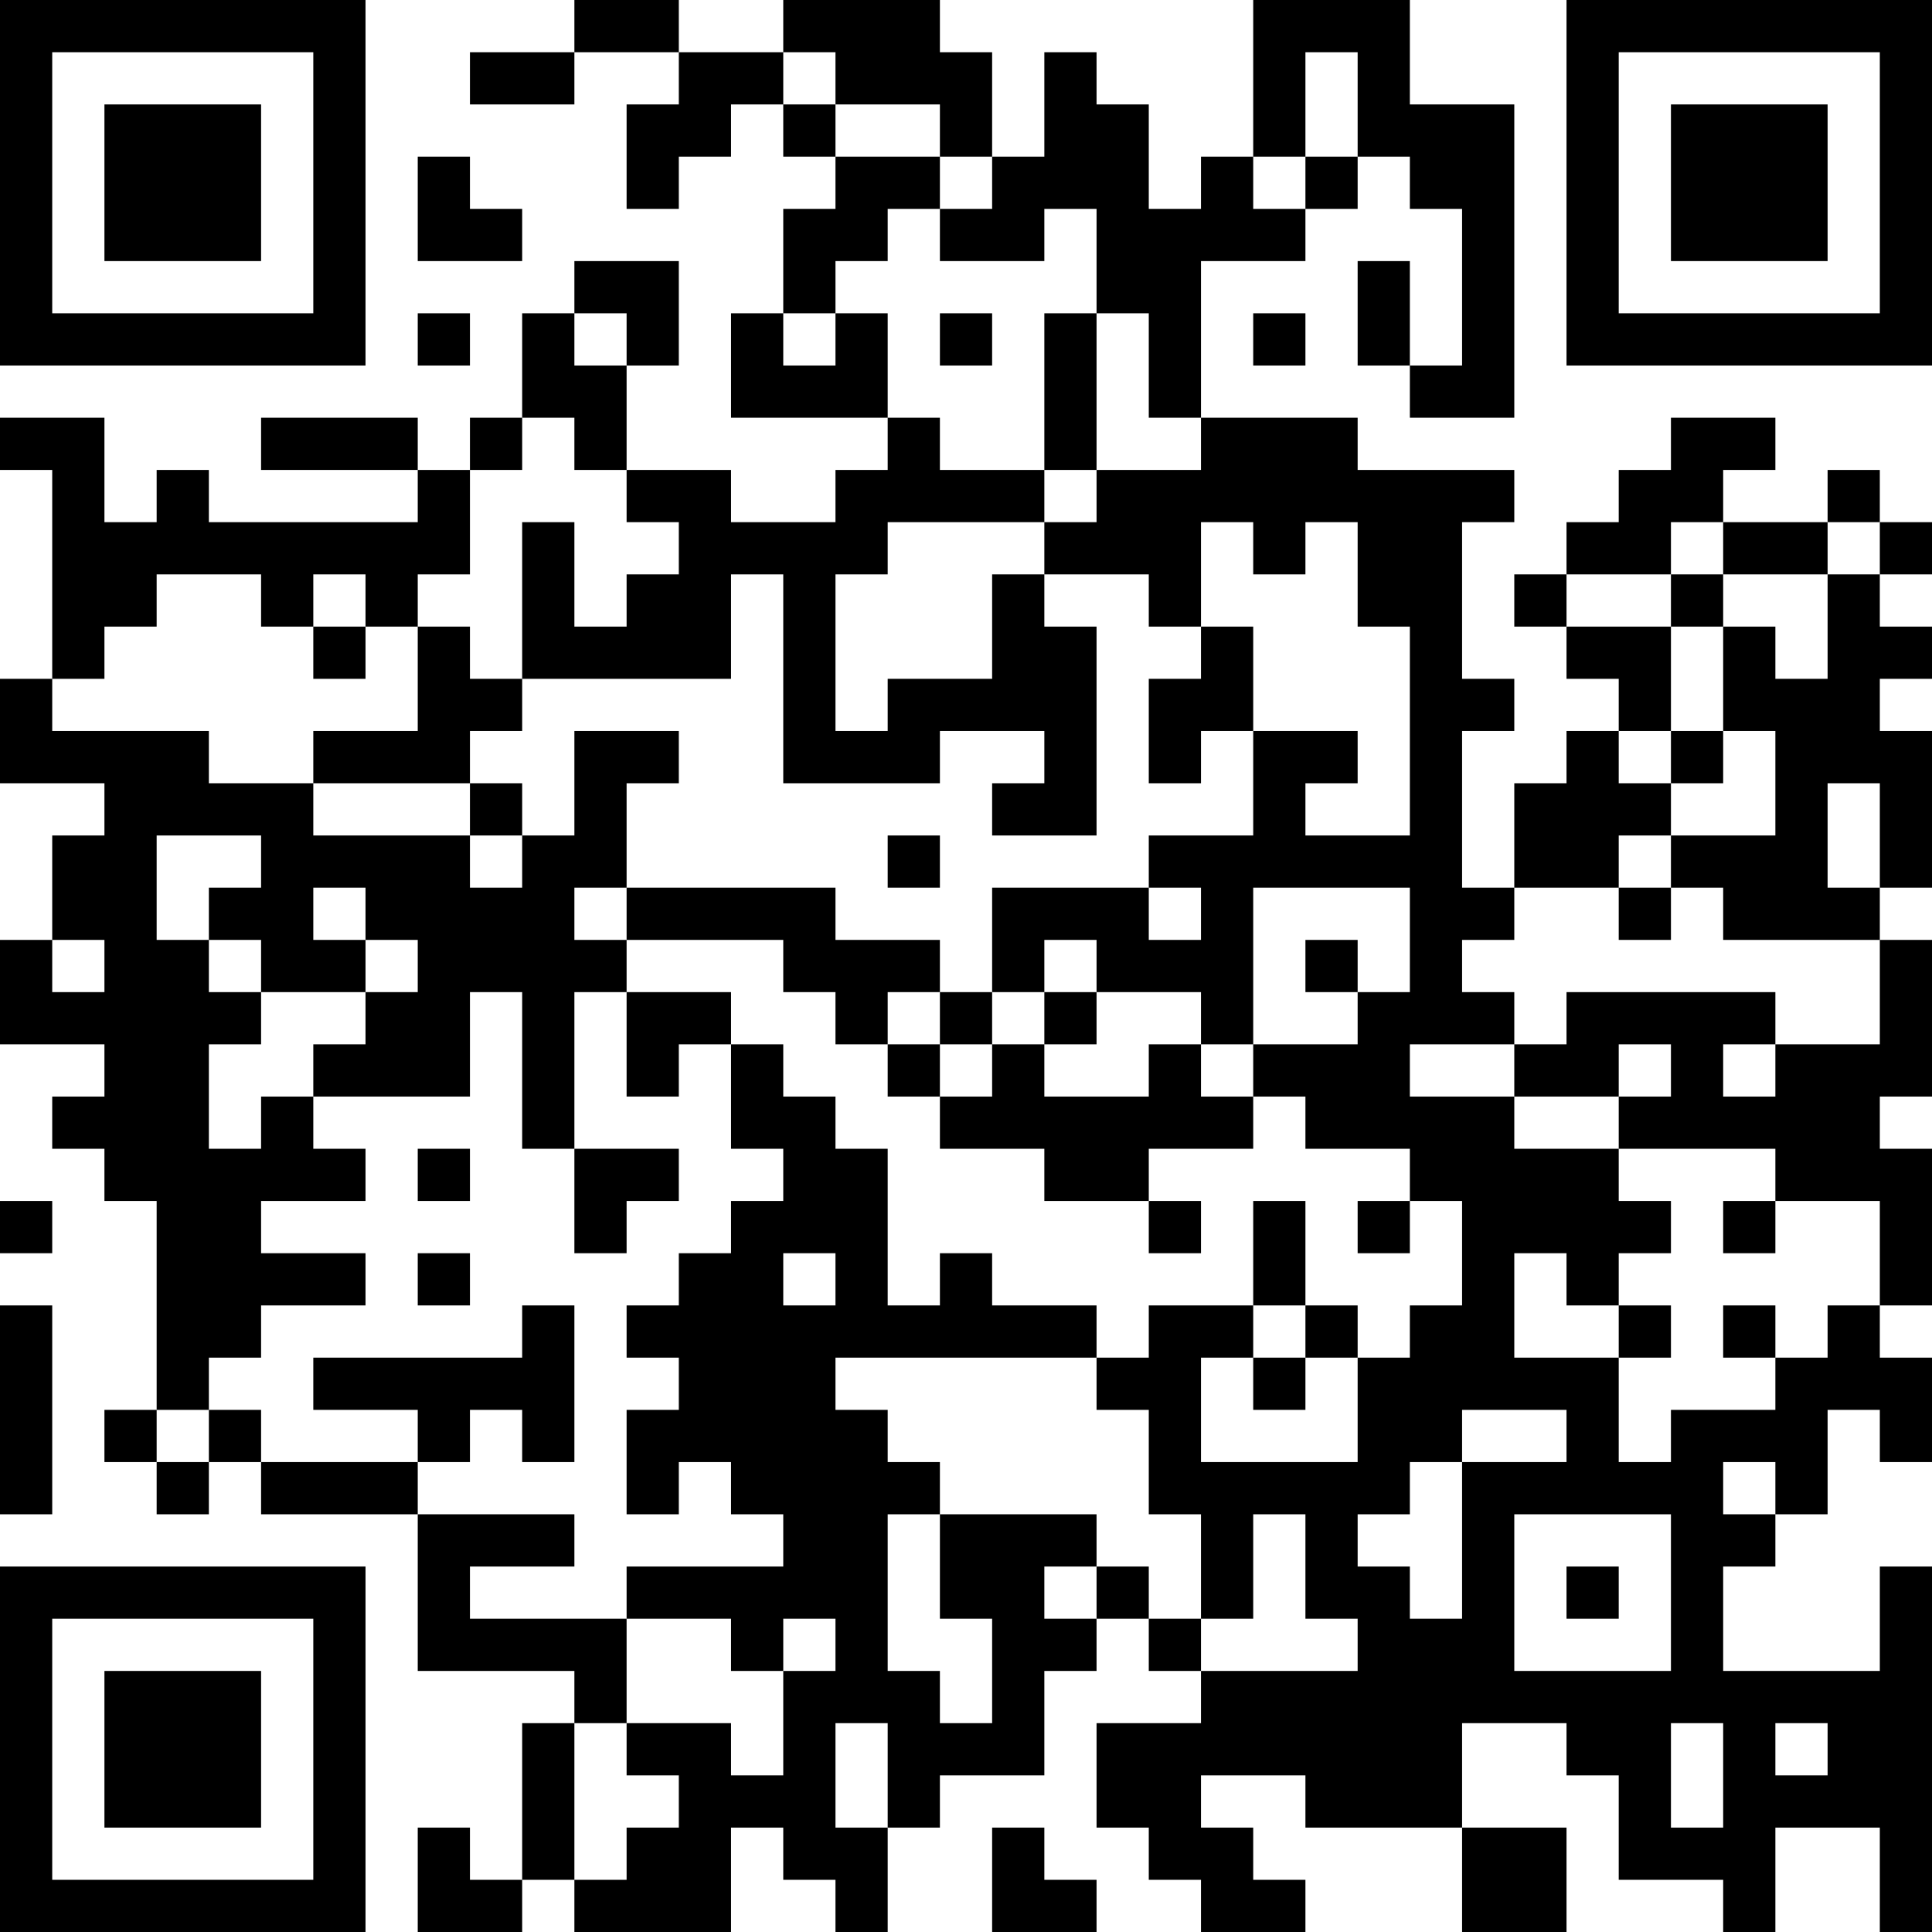 <?xml version="1.0" encoding="UTF-8"?>
<svg xmlns="http://www.w3.org/2000/svg" version="1.1" width="400" height="400" viewBox="0 0 400 400"><rect x="0" y="0" width="400" height="400" fill="#ffffff"/><g transform="scale(10.811)"><g transform="translate(0,0)"><path fill-rule="evenodd" d="M11 0L11 1L9 1L9 2L11 2L11 1L13 1L13 2L12 2L12 4L13 4L13 3L14 3L14 2L15 2L15 3L16 3L16 4L15 4L15 6L14 6L14 8L17 8L17 9L16 9L16 10L14 10L14 9L12 9L12 7L13 7L13 5L11 5L11 6L10 6L10 8L9 8L9 9L8 9L8 8L5 8L5 9L8 9L8 10L4 10L4 9L3 9L3 10L2 10L2 8L0 8L0 9L1 9L1 13L0 13L0 15L2 15L2 16L1 16L1 18L0 18L0 20L2 20L2 21L1 21L1 22L2 22L2 23L3 23L3 27L2 27L2 28L3 28L3 29L4 29L4 28L5 28L5 29L8 29L8 32L11 32L11 33L10 33L10 36L9 36L9 35L8 35L8 37L10 37L10 36L11 36L11 37L14 37L14 35L15 35L15 36L16 36L16 37L17 37L17 35L18 35L18 34L20 34L20 32L21 32L21 31L22 31L22 32L23 32L23 33L21 33L21 35L22 35L22 36L23 36L23 37L25 37L25 36L24 36L24 35L23 35L23 34L25 34L25 35L28 35L28 37L30 37L30 35L28 35L28 33L30 33L30 34L31 34L31 36L33 36L33 37L34 37L34 35L36 35L36 37L37 37L37 30L36 30L36 32L33 32L33 30L34 30L34 29L35 29L35 27L36 27L36 28L37 28L37 26L36 26L36 25L37 25L37 22L36 22L36 21L37 21L37 18L36 18L36 17L37 17L37 14L36 14L36 13L37 13L37 12L36 12L36 11L37 11L37 10L36 10L36 9L35 9L35 10L33 10L33 9L34 9L34 8L32 8L32 9L31 9L31 10L30 10L30 11L29 11L29 12L30 12L30 13L31 13L31 14L30 14L30 15L29 15L29 17L28 17L28 14L29 14L29 13L28 13L28 10L29 10L29 9L26 9L26 8L23 8L23 5L25 5L25 4L26 4L26 3L27 3L27 4L28 4L28 7L27 7L27 5L26 5L26 7L27 7L27 8L29 8L29 2L27 2L27 0L24 0L24 3L23 3L23 4L22 4L22 2L21 2L21 1L20 1L20 3L19 3L19 1L18 1L18 0L15 0L15 1L13 1L13 0ZM15 1L15 2L16 2L16 3L18 3L18 4L17 4L17 5L16 5L16 6L15 6L15 7L16 7L16 6L17 6L17 8L18 8L18 9L20 9L20 10L17 10L17 11L16 11L16 14L17 14L17 13L19 13L19 11L20 11L20 12L21 12L21 16L19 16L19 15L20 15L20 14L18 14L18 15L15 15L15 11L14 11L14 13L10 13L10 10L11 10L11 12L12 12L12 11L13 11L13 10L12 10L12 9L11 9L11 8L10 8L10 9L9 9L9 11L8 11L8 12L7 12L7 11L6 11L6 12L5 12L5 11L3 11L3 12L2 12L2 13L1 13L1 14L4 14L4 15L6 15L6 16L9 16L9 17L10 17L10 16L11 16L11 14L13 14L13 15L12 15L12 17L11 17L11 18L12 18L12 19L11 19L11 22L10 22L10 19L9 19L9 21L6 21L6 20L7 20L7 19L8 19L8 18L7 18L7 17L6 17L6 18L7 18L7 19L5 19L5 18L4 18L4 17L5 17L5 16L3 16L3 18L4 18L4 19L5 19L5 20L4 20L4 22L5 22L5 21L6 21L6 22L7 22L7 23L5 23L5 24L7 24L7 25L5 25L5 26L4 26L4 27L3 27L3 28L4 28L4 27L5 27L5 28L8 28L8 29L11 29L11 30L9 30L9 31L12 31L12 33L11 33L11 36L12 36L12 35L13 35L13 34L12 34L12 33L14 33L14 34L15 34L15 32L16 32L16 31L15 31L15 32L14 32L14 31L12 31L12 30L15 30L15 29L14 29L14 28L13 28L13 29L12 29L12 27L13 27L13 26L12 26L12 25L13 25L13 24L14 24L14 23L15 23L15 22L14 22L14 20L15 20L15 21L16 21L16 22L17 22L17 25L18 25L18 24L19 24L19 25L21 25L21 26L16 26L16 27L17 27L17 28L18 28L18 29L17 29L17 32L18 32L18 33L19 33L19 31L18 31L18 29L21 29L21 30L20 30L20 31L21 31L21 30L22 30L22 31L23 31L23 32L26 32L26 31L25 31L25 29L24 29L24 31L23 31L23 29L22 29L22 27L21 27L21 26L22 26L22 25L24 25L24 26L23 26L23 28L26 28L26 26L27 26L27 25L28 25L28 23L27 23L27 22L25 22L25 21L24 21L24 20L26 20L26 19L27 19L27 17L24 17L24 20L23 20L23 19L21 19L21 18L20 18L20 19L19 19L19 17L22 17L22 18L23 18L23 17L22 17L22 16L24 16L24 14L26 14L26 15L25 15L25 16L27 16L27 12L26 12L26 10L25 10L25 11L24 11L24 10L23 10L23 12L22 12L22 11L20 11L20 10L21 10L21 9L23 9L23 8L22 8L22 6L21 6L21 4L20 4L20 5L18 5L18 4L19 4L19 3L18 3L18 2L16 2L16 1ZM25 1L25 3L24 3L24 4L25 4L25 3L26 3L26 1ZM8 3L8 5L10 5L10 4L9 4L9 3ZM8 6L8 7L9 7L9 6ZM11 6L11 7L12 7L12 6ZM18 6L18 7L19 7L19 6ZM20 6L20 9L21 9L21 6ZM24 6L24 7L25 7L25 6ZM32 10L32 11L30 11L30 12L32 12L32 14L31 14L31 15L32 15L32 16L31 16L31 17L29 17L29 18L28 18L28 19L29 19L29 20L27 20L27 21L29 21L29 22L31 22L31 23L32 23L32 24L31 24L31 25L30 25L30 24L29 24L29 26L31 26L31 28L32 28L32 27L34 27L34 26L35 26L35 25L36 25L36 23L34 23L34 22L31 22L31 21L32 21L32 20L31 20L31 21L29 21L29 20L30 20L30 19L34 19L34 20L33 20L33 21L34 21L34 20L36 20L36 18L33 18L33 17L32 17L32 16L34 16L34 14L33 14L33 12L34 12L34 13L35 13L35 11L36 11L36 10L35 10L35 11L33 11L33 10ZM32 11L32 12L33 12L33 11ZM6 12L6 13L7 13L7 12ZM8 12L8 14L6 14L6 15L9 15L9 16L10 16L10 15L9 15L9 14L10 14L10 13L9 13L9 12ZM23 12L23 13L22 13L22 15L23 15L23 14L24 14L24 12ZM32 14L32 15L33 15L33 14ZM35 15L35 17L36 17L36 15ZM17 16L17 17L18 17L18 16ZM12 17L12 18L15 18L15 19L16 19L16 20L17 20L17 21L18 21L18 22L20 22L20 23L22 23L22 24L23 24L23 23L22 23L22 22L24 22L24 21L23 21L23 20L22 20L22 21L20 21L20 20L21 20L21 19L20 19L20 20L19 20L19 19L18 19L18 18L16 18L16 17ZM31 17L31 18L32 18L32 17ZM1 18L1 19L2 19L2 18ZM25 18L25 19L26 19L26 18ZM12 19L12 21L13 21L13 20L14 20L14 19ZM17 19L17 20L18 20L18 21L19 21L19 20L18 20L18 19ZM8 22L8 23L9 23L9 22ZM11 22L11 24L12 24L12 23L13 23L13 22ZM0 23L0 24L1 24L1 23ZM24 23L24 25L25 25L25 26L24 26L24 27L25 27L25 26L26 26L26 25L25 25L25 23ZM26 23L26 24L27 24L27 23ZM33 23L33 24L34 24L34 23ZM8 24L8 25L9 25L9 24ZM15 24L15 25L16 25L16 24ZM0 25L0 29L1 29L1 25ZM10 25L10 26L6 26L6 27L8 27L8 28L9 28L9 27L10 27L10 28L11 28L11 25ZM31 25L31 26L32 26L32 25ZM33 25L33 26L34 26L34 25ZM28 27L28 28L27 28L27 29L26 29L26 30L27 30L27 31L28 31L28 28L30 28L30 27ZM33 28L33 29L34 29L34 28ZM29 29L29 32L32 32L32 29ZM30 30L30 31L31 31L31 30ZM16 33L16 35L17 35L17 33ZM32 33L32 35L33 35L33 33ZM34 33L34 34L35 34L35 33ZM19 35L19 37L21 37L21 36L20 36L20 35ZM0 0L0 7L7 7L7 0ZM1 1L1 6L6 6L6 1ZM2 2L2 5L5 5L5 2ZM30 0L30 7L37 7L37 0ZM31 1L31 6L36 6L36 1ZM32 2L32 5L35 5L35 2ZM0 30L0 37L7 37L7 30ZM1 31L1 36L6 36L6 31ZM2 32L2 35L5 35L5 32Z" fill="#000000"/></g></g></svg>
